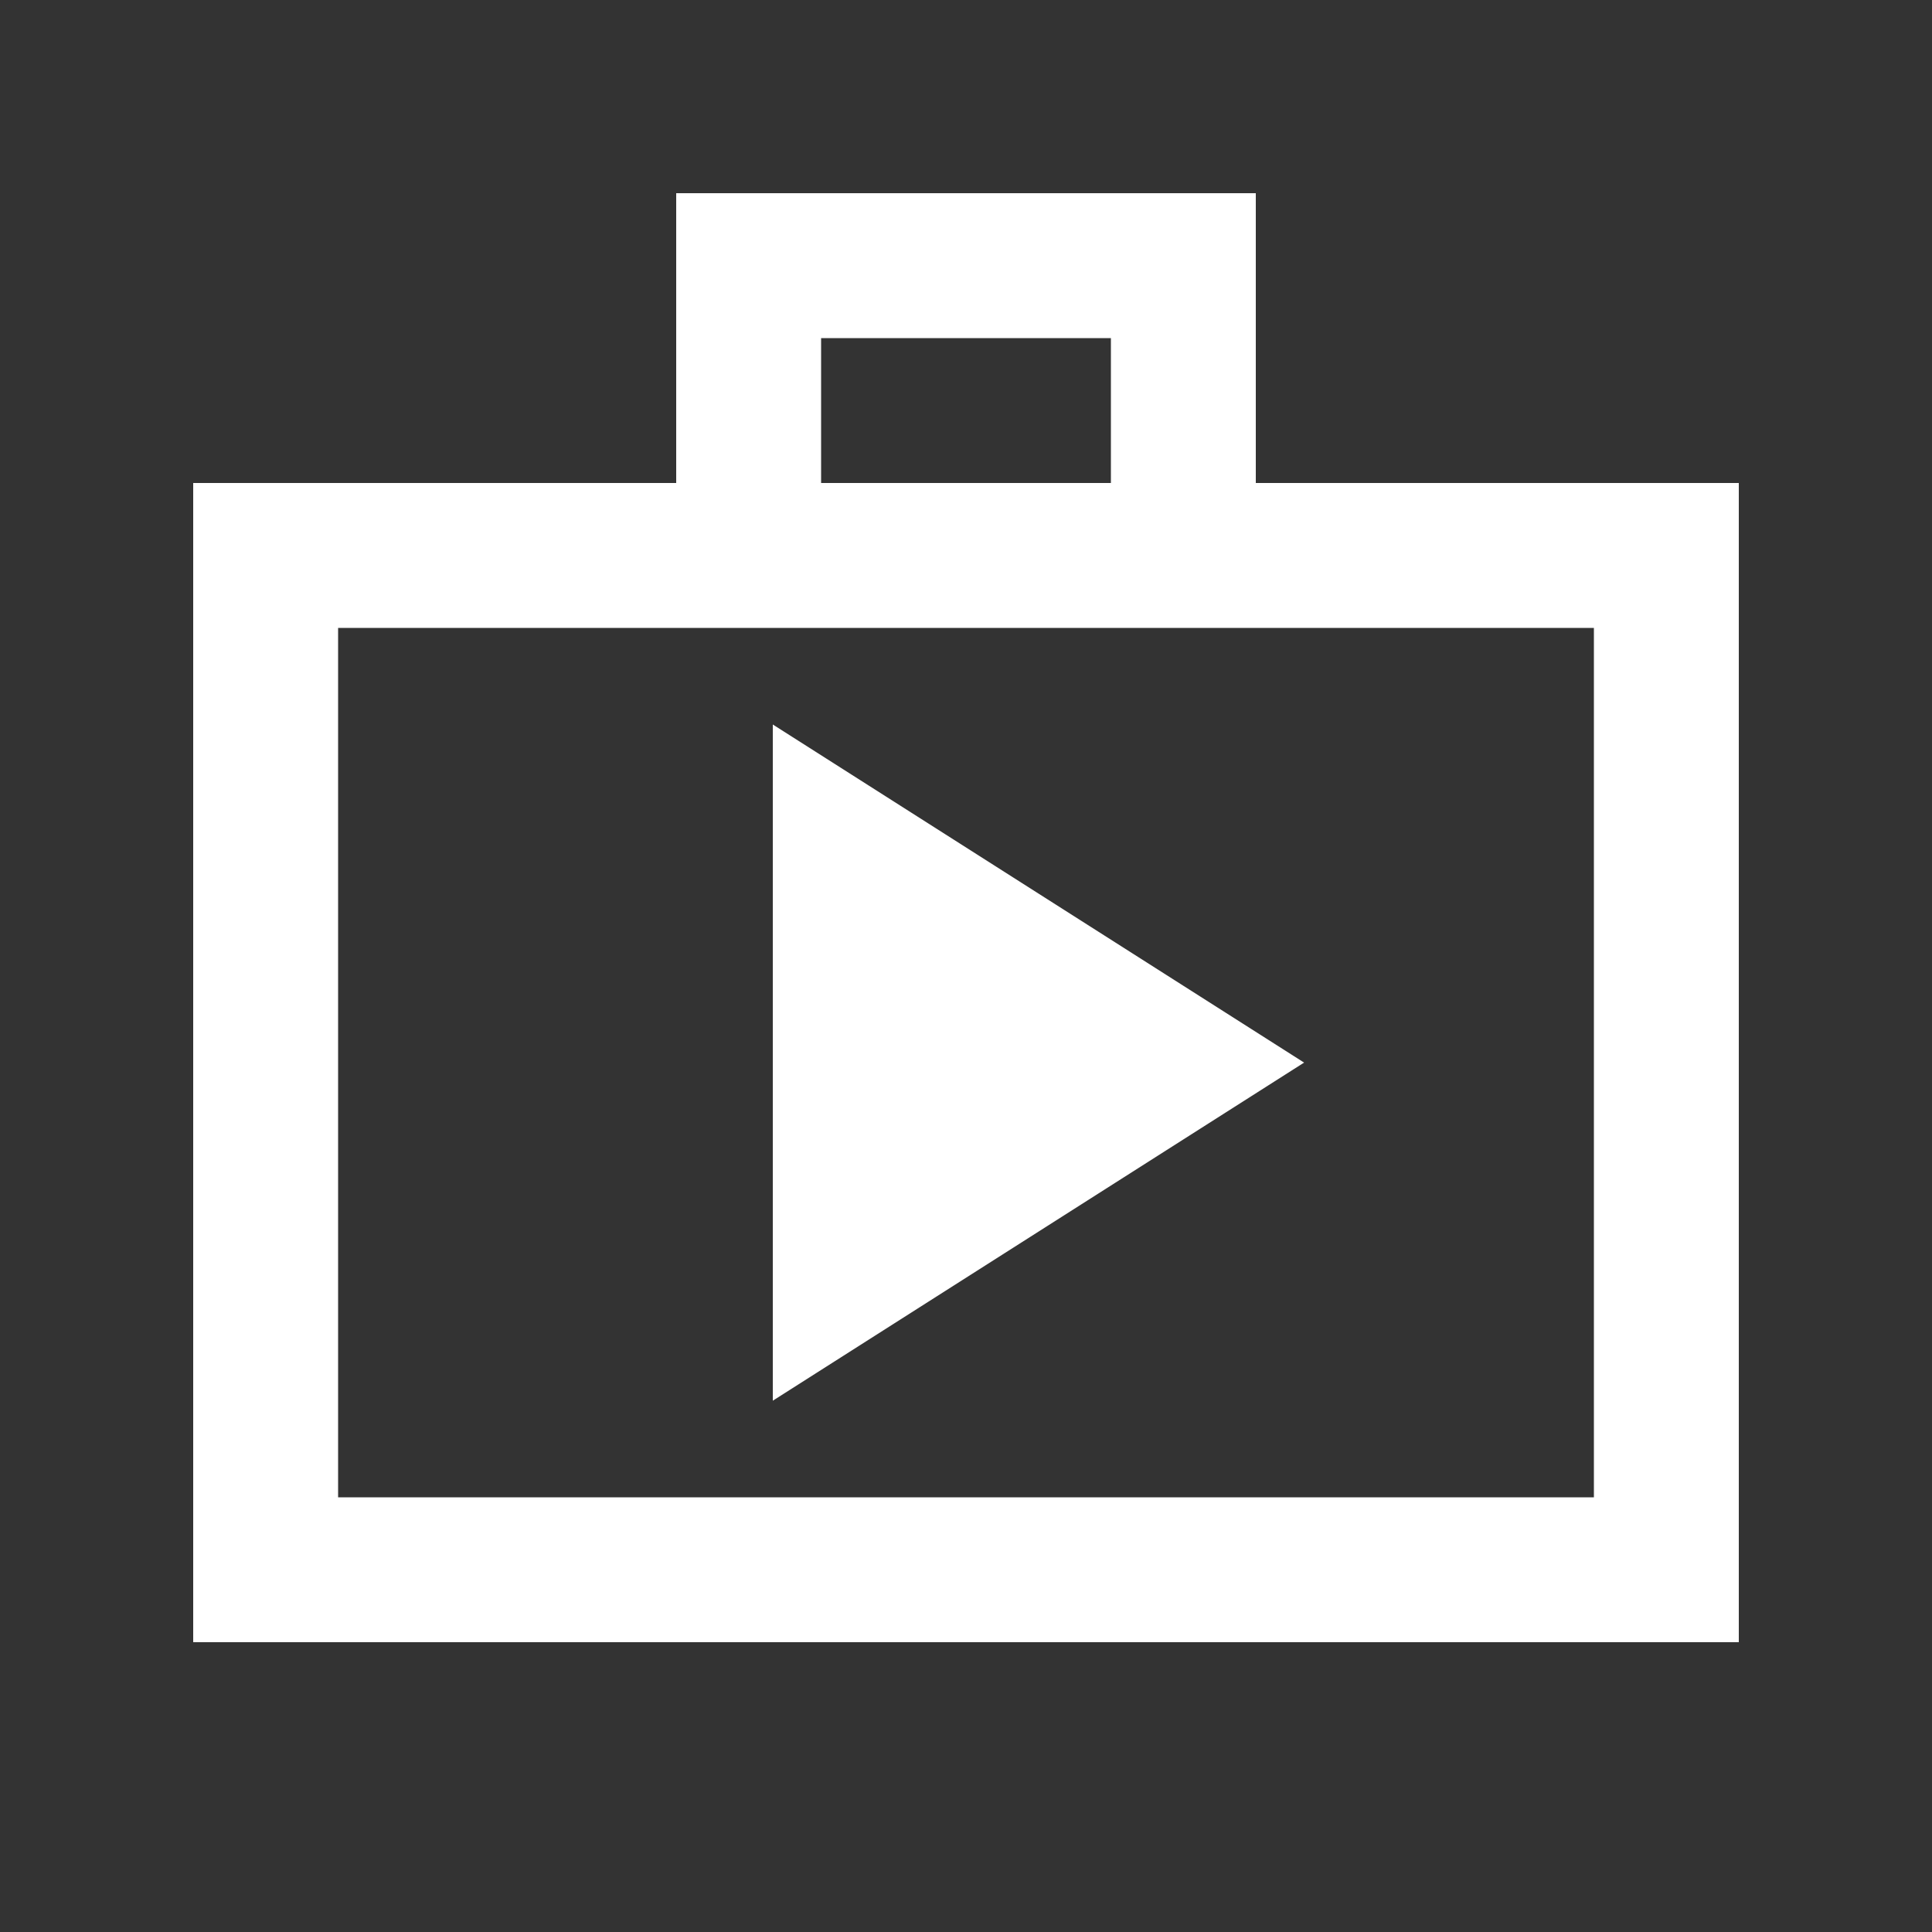 <?xml version="1.0" encoding="UTF-8"?> <svg xmlns="http://www.w3.org/2000/svg" width="20" height="20" viewBox="0 0 20 20" fill="none"><rect x="0" y="0" width="20" height="20" fill="#333333" stroke="none"/><path d="M8 14.5L13.5 11L8 7.5V14.5ZM2 17C2 17 2.065 16.935 2.441 16.559C2 17 2 17 2 17L2 5H7L7 2C7 2 7.064 2.064 7.442 2.441C7 2 7 2 7 2H13C13 2 13 2 12.563 2.441C12.951 2.049 13 2 13 2L13 5H18V17C18 17 18 17 17.56 16.559C17.963 16.963 18 17 18 17H2ZM3.5 15.5H16.5V6.5H3.5V15.5ZM8.5 5H11.5V3.5H8.5V5Z" fill="white"></path></svg> 